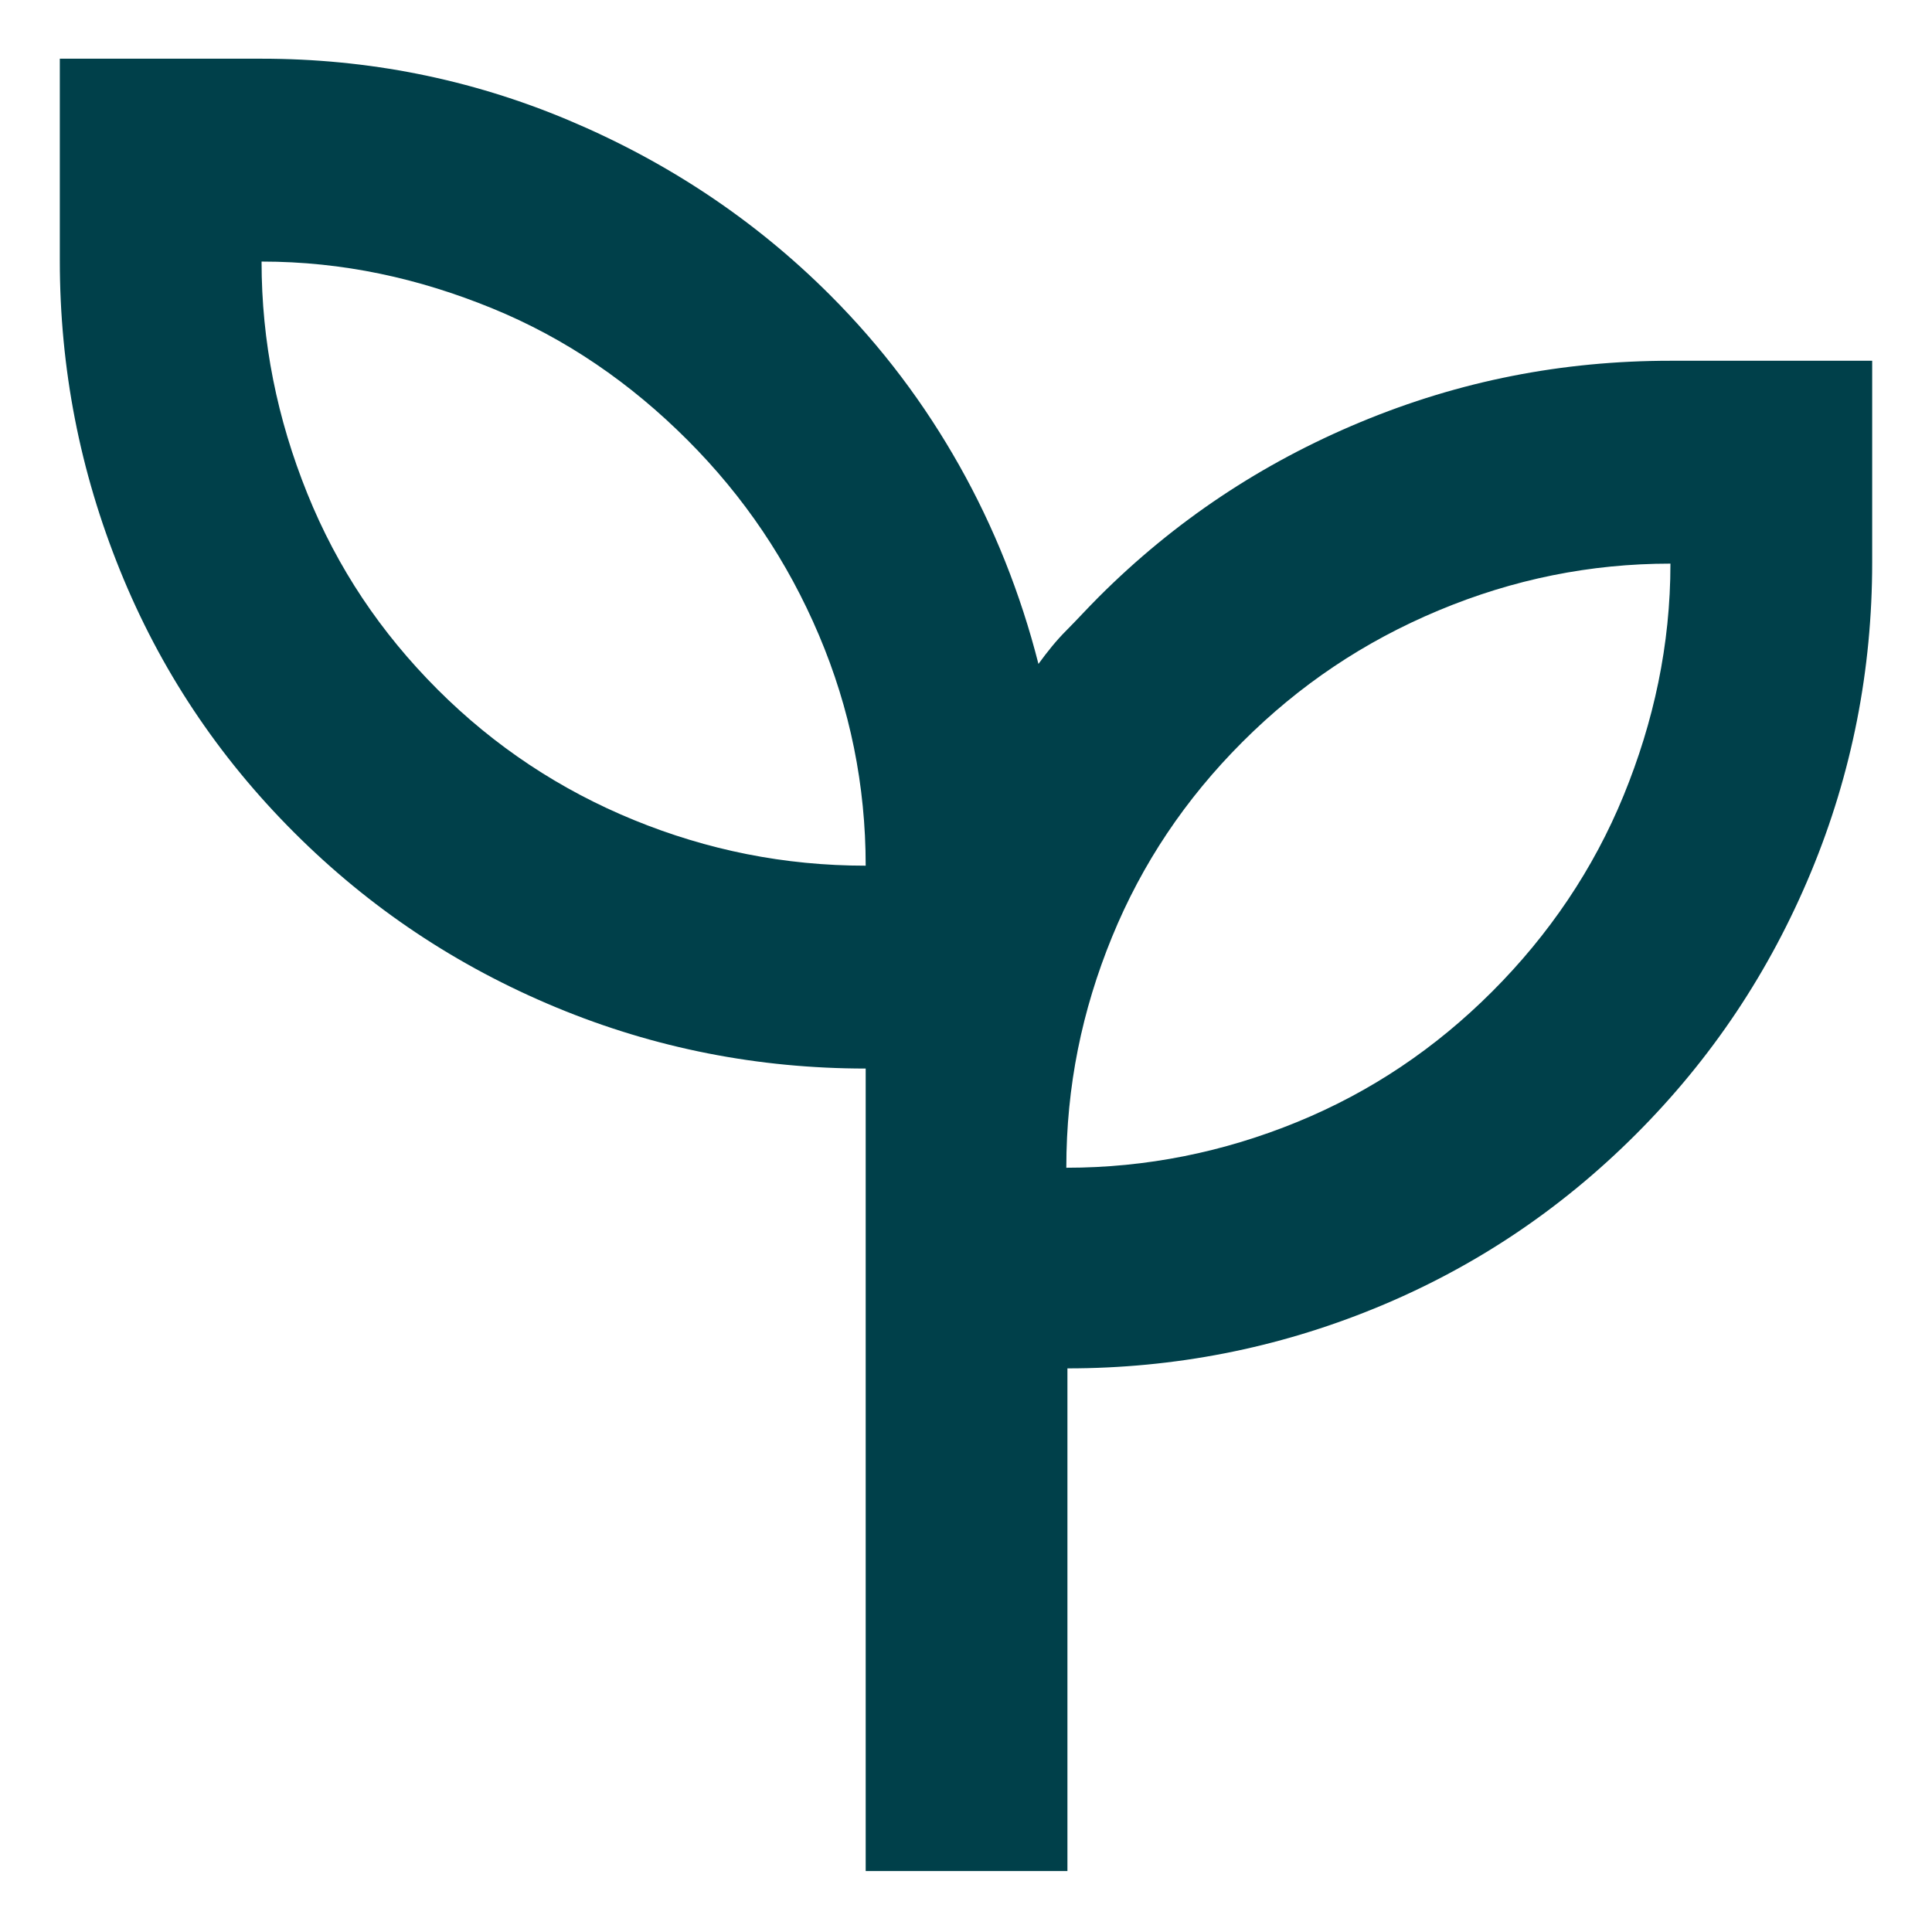 <svg xmlns="http://www.w3.org/2000/svg" width="26" height="26" viewBox="0 0 26 26" fill="none"><path d="M11.65 25.18V14.38C10.21 14.38 8.815 14.11 7.48 13.555C6.145 13 4.975 12.22 3.955 11.2C2.935 10.18 2.155 9.01 1.615 7.675C1.075 6.34 0.805 4.96 0.805 3.505V0.79H3.52C4.945 0.79 6.325 1.06 7.645 1.615C8.965 2.17 10.15 2.95 11.17 3.97C11.875 4.675 12.445 5.44 12.91 6.265C13.375 7.09 13.735 7.99 13.975 8.935C14.095 8.77 14.215 8.62 14.35 8.485C14.485 8.35 14.635 8.185 14.785 8.035C15.805 7.015 16.975 6.235 18.31 5.68C19.645 5.125 21.025 4.855 22.48 4.855H25.195V7.57C25.195 9.01 24.925 10.405 24.37 11.74C23.815 13.075 23.035 14.245 22.015 15.265C20.995 16.285 19.825 17.065 18.505 17.605C17.185 18.145 15.805 18.415 14.365 18.415V25.18H11.65ZM11.65 11.65C11.65 10.57 11.44 9.535 11.02 8.545C10.6 7.555 10.015 6.685 9.25 5.92C8.485 5.155 7.615 4.555 6.625 4.15C5.635 3.745 4.615 3.52 3.52 3.52C3.52 4.6 3.73 5.635 4.135 6.64C4.54 7.645 5.125 8.515 5.89 9.28C6.655 10.045 7.54 10.63 8.53 11.035C9.52 11.44 10.555 11.65 11.65 11.65ZM14.35 15.715C15.43 15.715 16.465 15.505 17.455 15.1C18.445 14.695 19.315 14.11 20.08 13.345C20.845 12.58 21.445 11.695 21.85 10.705C22.255 9.715 22.48 8.68 22.48 7.585C21.4 7.585 20.365 7.795 19.36 8.215C18.355 8.635 17.485 9.22 16.72 9.985C15.955 10.75 15.37 11.62 14.965 12.61C14.56 13.6 14.35 14.62 14.35 15.715Z" fill="#00404A"></path></svg>